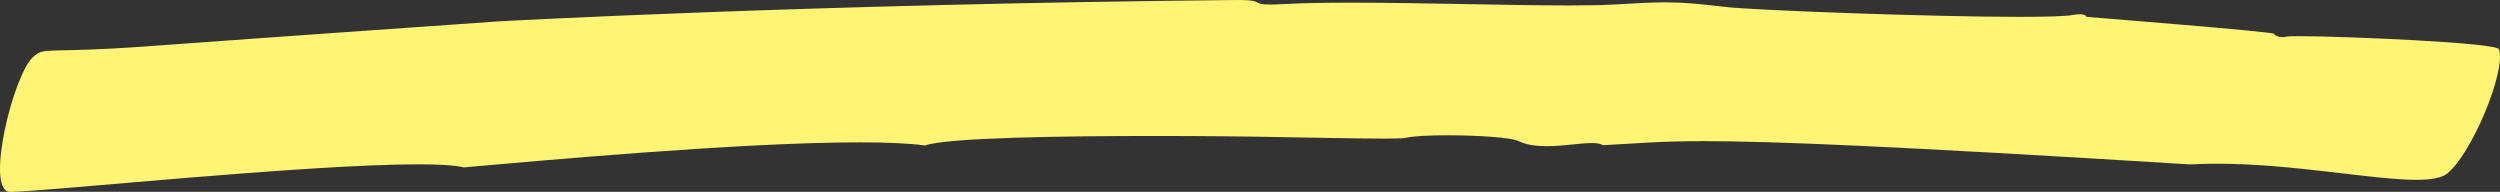<?xml version="1.0" encoding="UTF-8"?><svg xmlns="http://www.w3.org/2000/svg" xmlns:xlink="http://www.w3.org/1999/xlink" height="801.2" preserveAspectRatio="xMidYMid meet" version="1.0" viewBox="0.0 0.0 10442.4 801.2" width="10442.4" zoomAndPan="magnify"><rect x="0.0" y="0.0" width="10442.4" height="801.2" fill="#333333" stroke="none"/><defs><clipPath id="a"><path d="M 0 0 L 10442.398 0 L 10442.398 801.238 L 0 801.238 Z M 0 0"/></clipPath></defs><g><g clip-path="url(#a)" id="change1_1"><path d="M 45.434 801.238 C 41.355 801.238 38.176 801.133 35.914 800.914 C -59.266 781.438 55.688 312.348 138.184 238.066 C 188.578 192.691 184.984 225.5 620.605 192.969 C 620.605 192.969 1277.184 145.195 2084.18 89.23 C 2084.18 89.23 3381.012 16.867 5166.289 0.047 C 5169.59 0.012 5172.75 -0.008 5175.777 -0.008 C 5229.344 -0.008 5241.527 4.746 5250.344 9.5 C 5259.156 14.254 5264.602 19.008 5304.68 19.008 C 5318.609 19.008 5336.719 18.43 5360.621 17.086 C 5438.141 12.711 5535.723 11.117 5643.598 11.117 C 5789.277 11.117 5953.75 14.023 6113.059 16.934 C 6272.379 19.848 6426.559 22.758 6551.547 22.758 C 6629.578 22.758 6696.27 21.621 6745.789 18.648 C 6838.363 13.074 6899.543 9.758 6955.727 9.758 C 7029.273 9.758 7094.168 15.453 7209.867 29.266 C 7319.031 42.289 8053.523 70.414 8437.844 70.414 C 8548.547 70.414 8630.227 68.074 8659.441 62.371 C 8669.754 60.367 8679.234 59.426 8687.242 59.426 C 8703.836 59.426 8714.406 63.469 8714.023 70.395 C 8723.246 71.438 9495.602 132.047 9498.867 141.242 C 9502.84 149.25 9517.125 155.008 9533.59 155.008 C 9538.973 155.008 9544.547 154.402 9550.117 153.051 C 9555.5 151.742 9574.207 151.141 9602.777 151.141 C 9794.266 151.141 10428.176 178.508 10437.914 205.418 C 10469.82 294.09 10324.008 643.996 10221.57 724.965 C 10197.676 743.922 10152.895 751.07 10092.805 751.07 C 10000.488 751.074 9872.039 734.254 9726.742 717.434 C 9581.445 700.617 9419.301 683.797 9259.781 683.797 C 9222.434 683.797 9185.277 684.715 9148.504 686.773 C 7902.141 609.676 7395.523 589.523 7117.488 589.523 C 6923.504 589.523 6840.734 599.32 6695.5 606.434 C 6685.508 599.762 6669.426 597.414 6649.184 597.414 C 6625.223 597.414 6595.434 600.707 6562.953 604 C 6530.535 607.289 6495.492 610.582 6461.027 610.582 C 6417.656 610.586 6375.188 605.359 6340.117 588.32 C 6310.484 573.918 6167.609 565.031 6044.719 565.031 C 5968.902 565.031 5900.711 568.41 5871.332 575.965 C 5863.387 578.008 5830.906 578.863 5779.617 578.863 C 5724.293 578.863 5647.07 577.867 5555.105 576.301 C 5466.52 574.789 5364.23 572.914 5254.648 571.004 C 5202.352 570.09 5027.094 567.969 4817.27 567.969 C 4440.742 567.969 3952.82 574.793 3863.848 607.656 C 3796.531 598.48 3702.082 594.609 3590.48 594.609 C 3085.23 594.609 2227.711 673.891 1936.898 699.117 C 1900.672 690.129 1834.492 686.324 1747.961 686.324 C 1510.062 686.324 1117.973 715.051 768.543 743.781 C 419.141 772.512 112.453 801.238 45.434 801.238" fill="#fff474"/></g></g></svg>